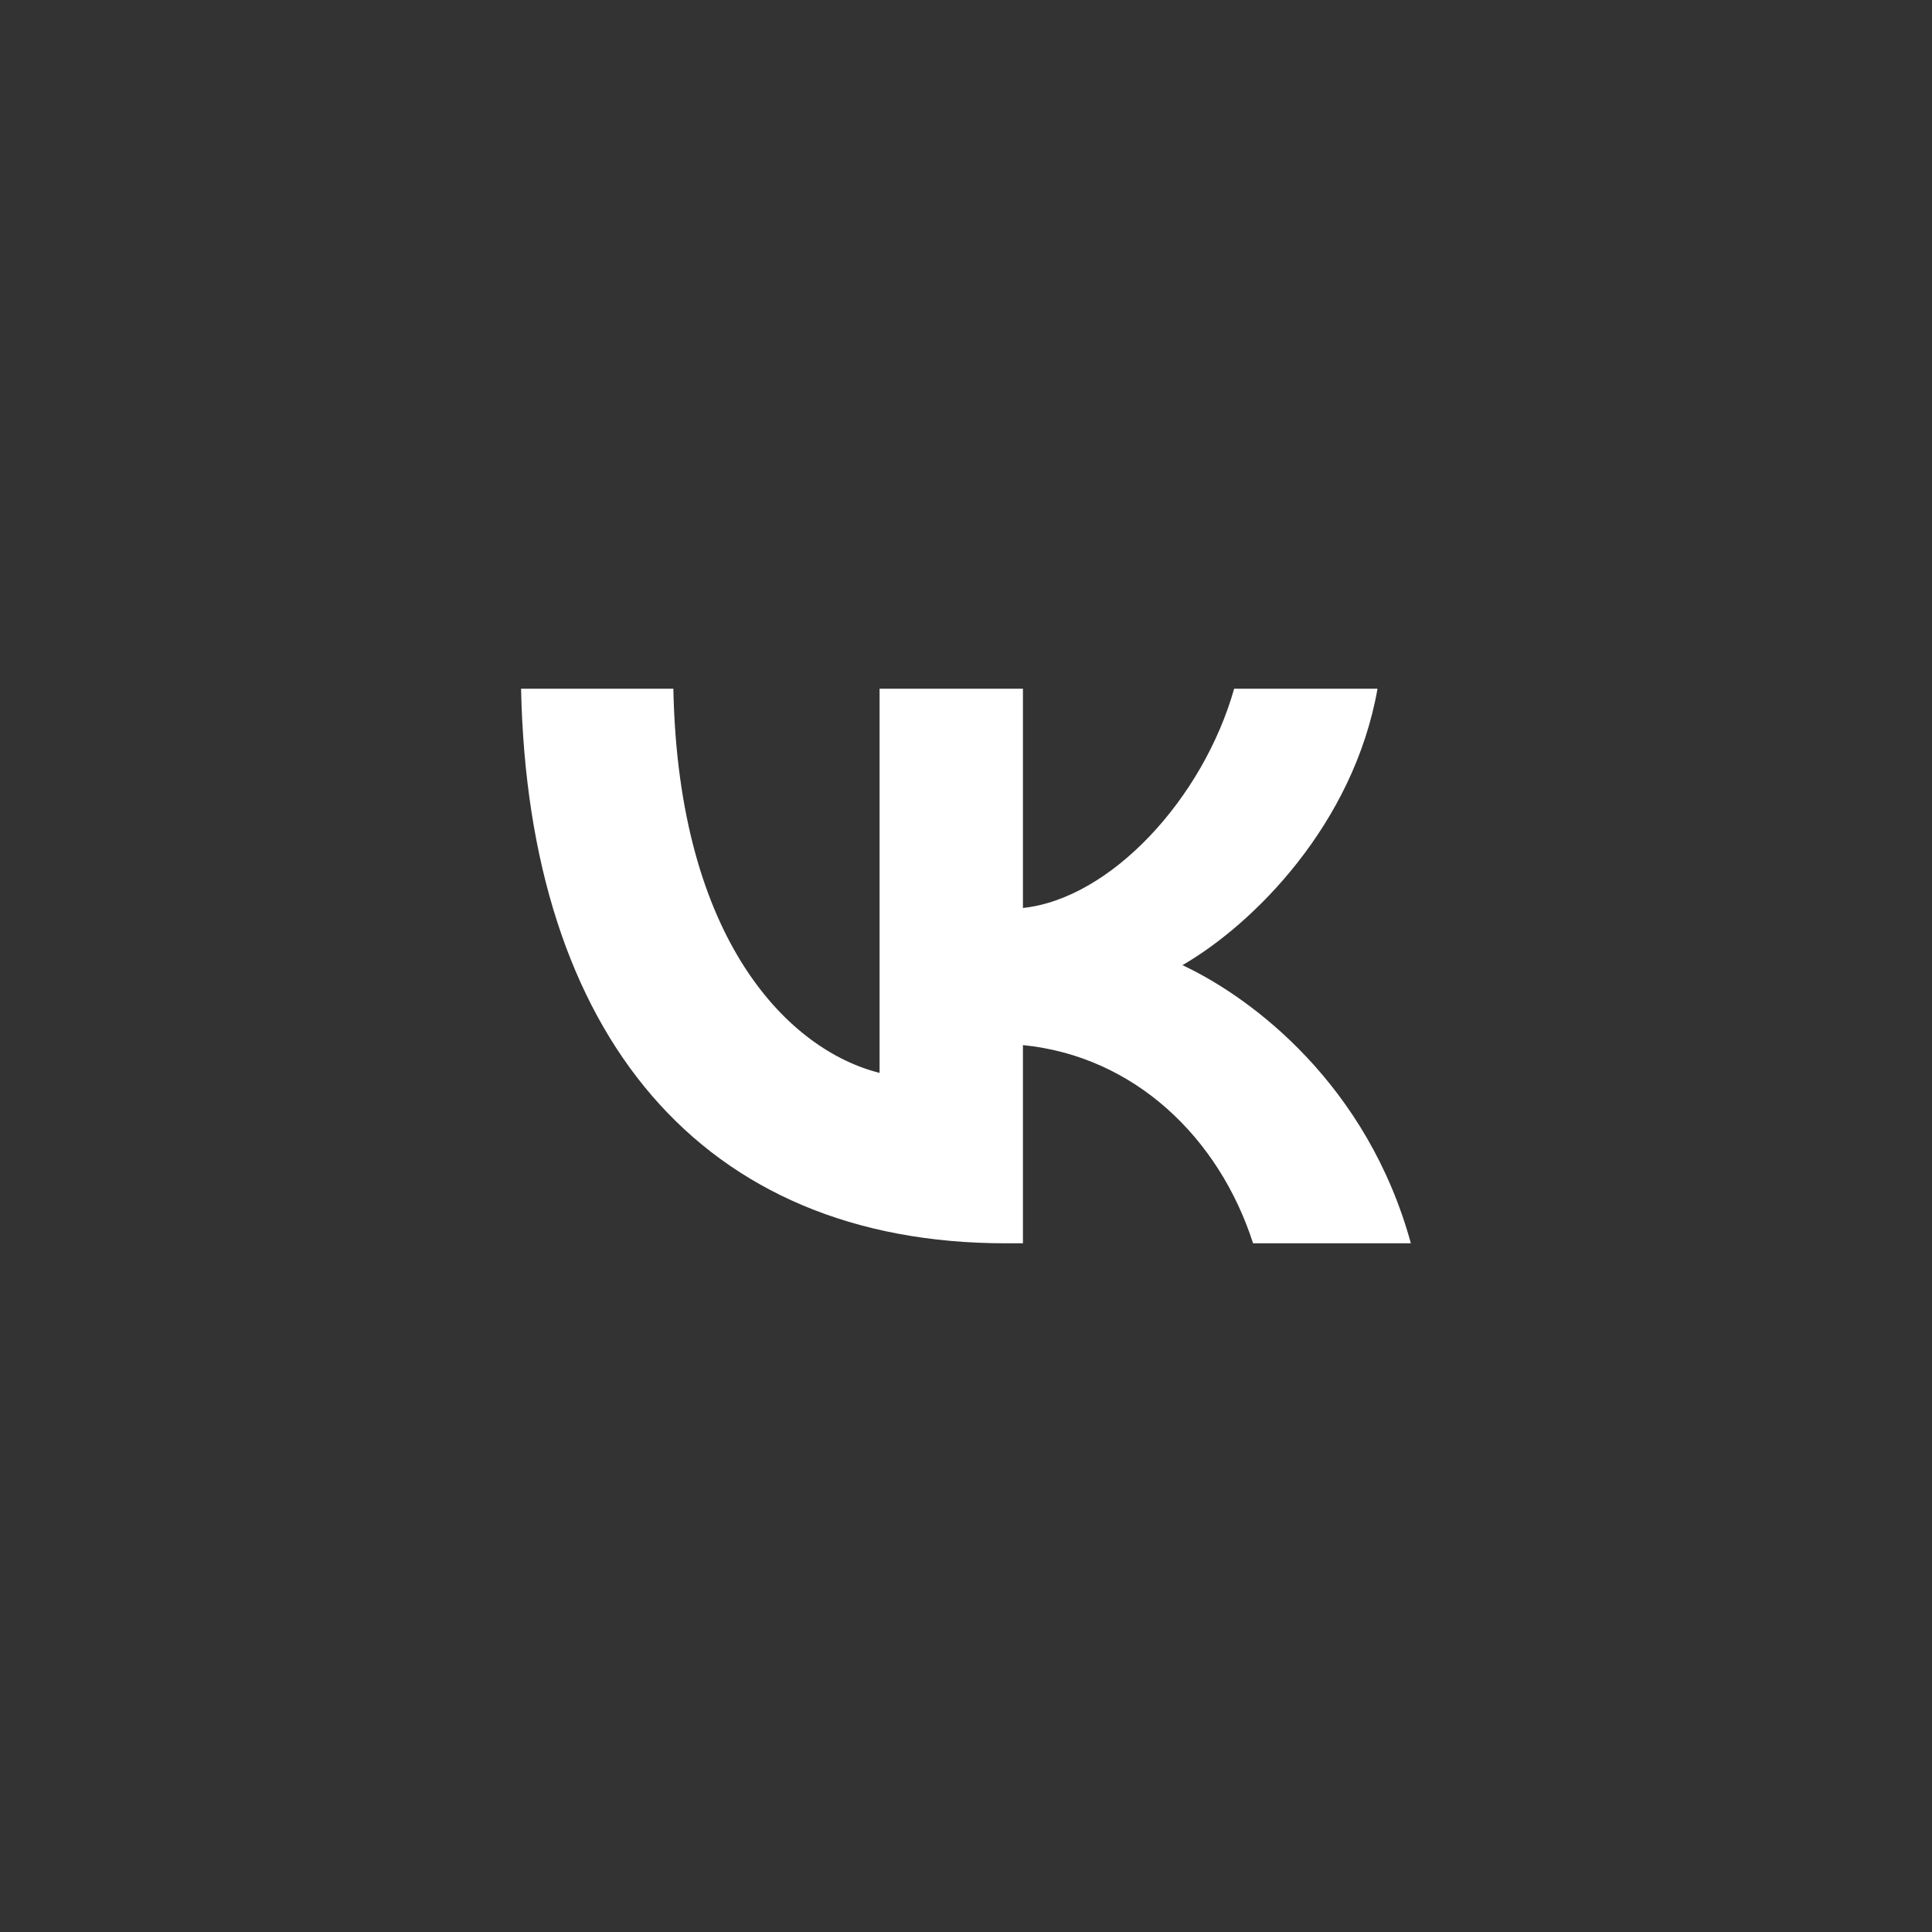 <?xml version="1.0" encoding="UTF-8"?> <svg xmlns="http://www.w3.org/2000/svg" width="34" height="34" viewBox="0 0 34 34" fill="none"><rect x="0" y="0" width="34" height="34" fill="#333333" stroke="none"/><path d="M17.699 21.88C12.349 21.88 9.297 18.216 9.17 12.12H11.85C11.938 16.595 13.914 18.49 15.479 18.881V12.12H18.002V15.979C19.548 15.813 21.171 14.055 21.719 12.12H24.242C23.822 14.504 22.061 16.262 20.809 16.985C22.061 17.572 24.067 19.105 24.829 21.88H22.052C21.455 20.024 19.968 18.588 18.002 18.392V21.88H17.699Z" fill="white"></path></svg> 